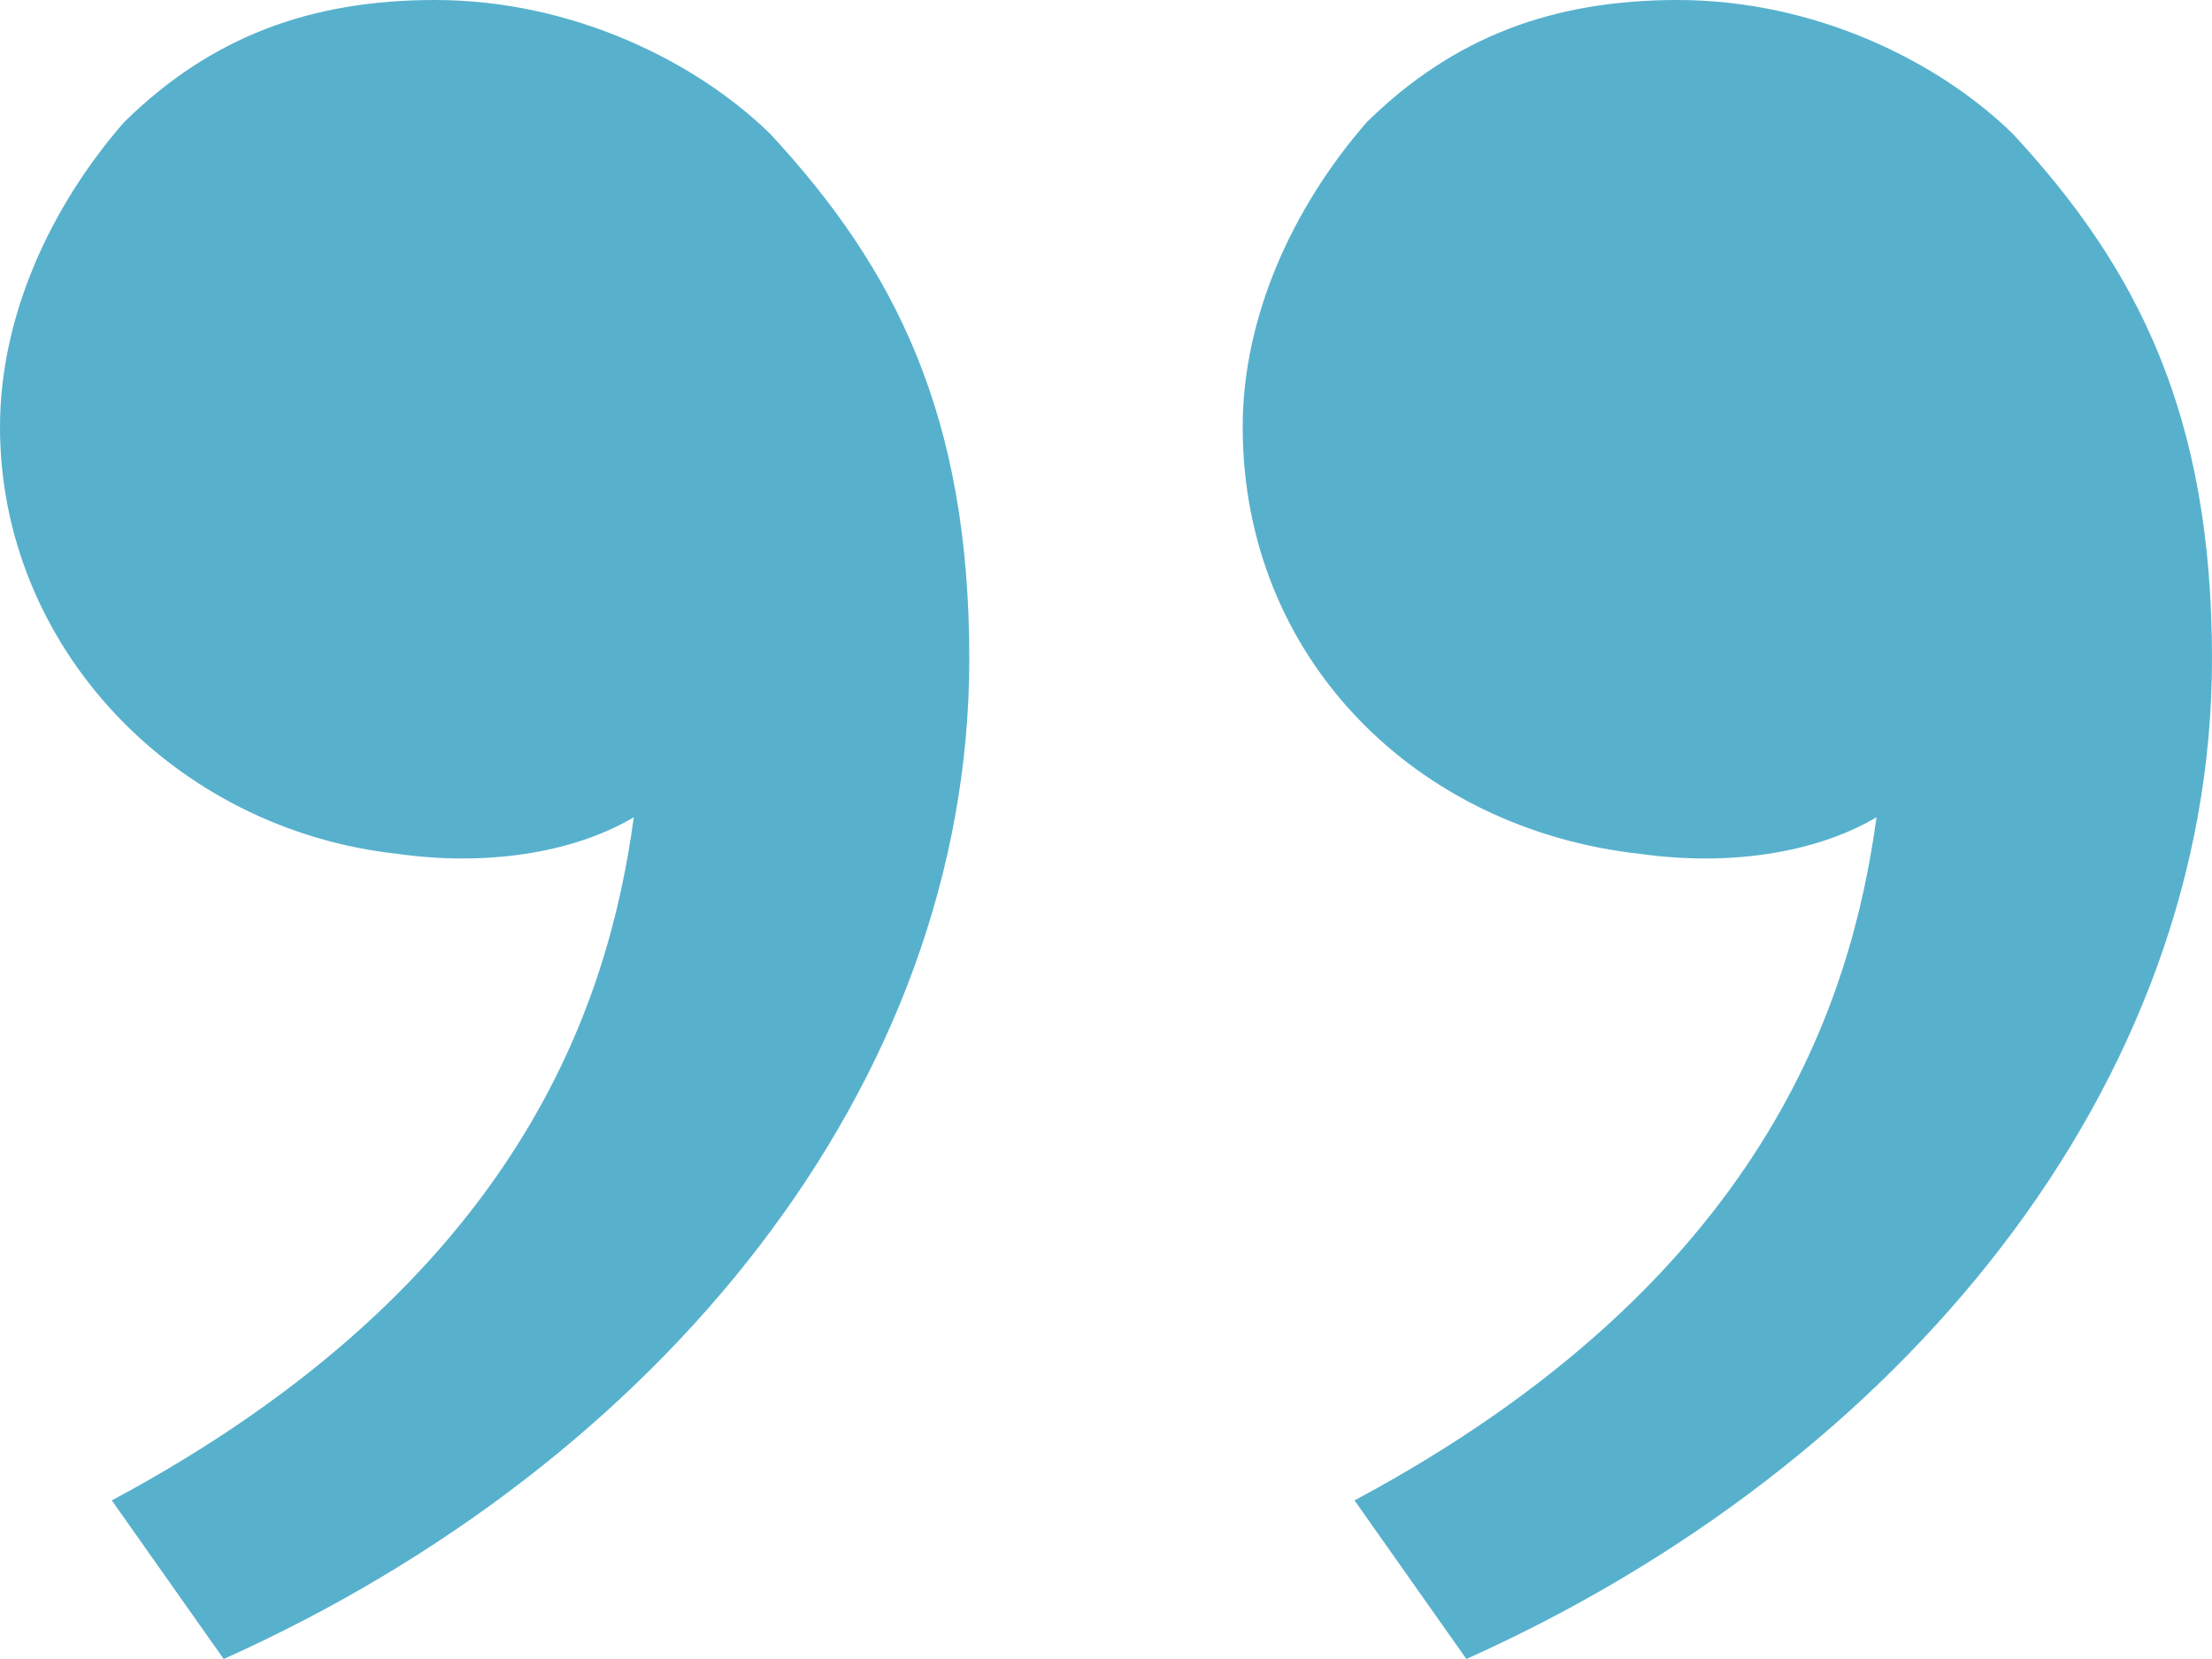 <svg width="40" height="30" viewBox="0 0 40 30" fill="none" xmlns="http://www.w3.org/2000/svg">
<path d="M36.404 2.426C38.652 4.853 40 7.5 40 11.912C40 19.632 34.382 26.471 26.517 30L24.494 27.132C31.91 23.162 33.483 18.088 33.933 14.779C32.809 15.441 31.236 15.662 29.663 15.441C25.618 15 22.472 11.912 22.472 7.721C22.472 5.735 23.371 3.75 24.719 2.206C26.292 0.662 28.09 0 30.337 0C32.809 0 35.056 1.103 36.404 2.426ZM13.933 2.426C16.18 4.853 17.528 7.5 17.528 11.912C17.528 19.632 11.91 26.471 4.045 30L2.022 27.132C9.438 23.162 11.011 18.088 11.461 14.779C10.337 15.441 8.764 15.662 7.191 15.441C3.146 15 0 11.691 0 7.721C0 5.735 0.899 3.75 2.247 2.206C3.82 0.662 5.618 0 7.865 0C10.337 0 12.584 1.103 13.933 2.426Z" fill="#57B1CD"/>
</svg>

